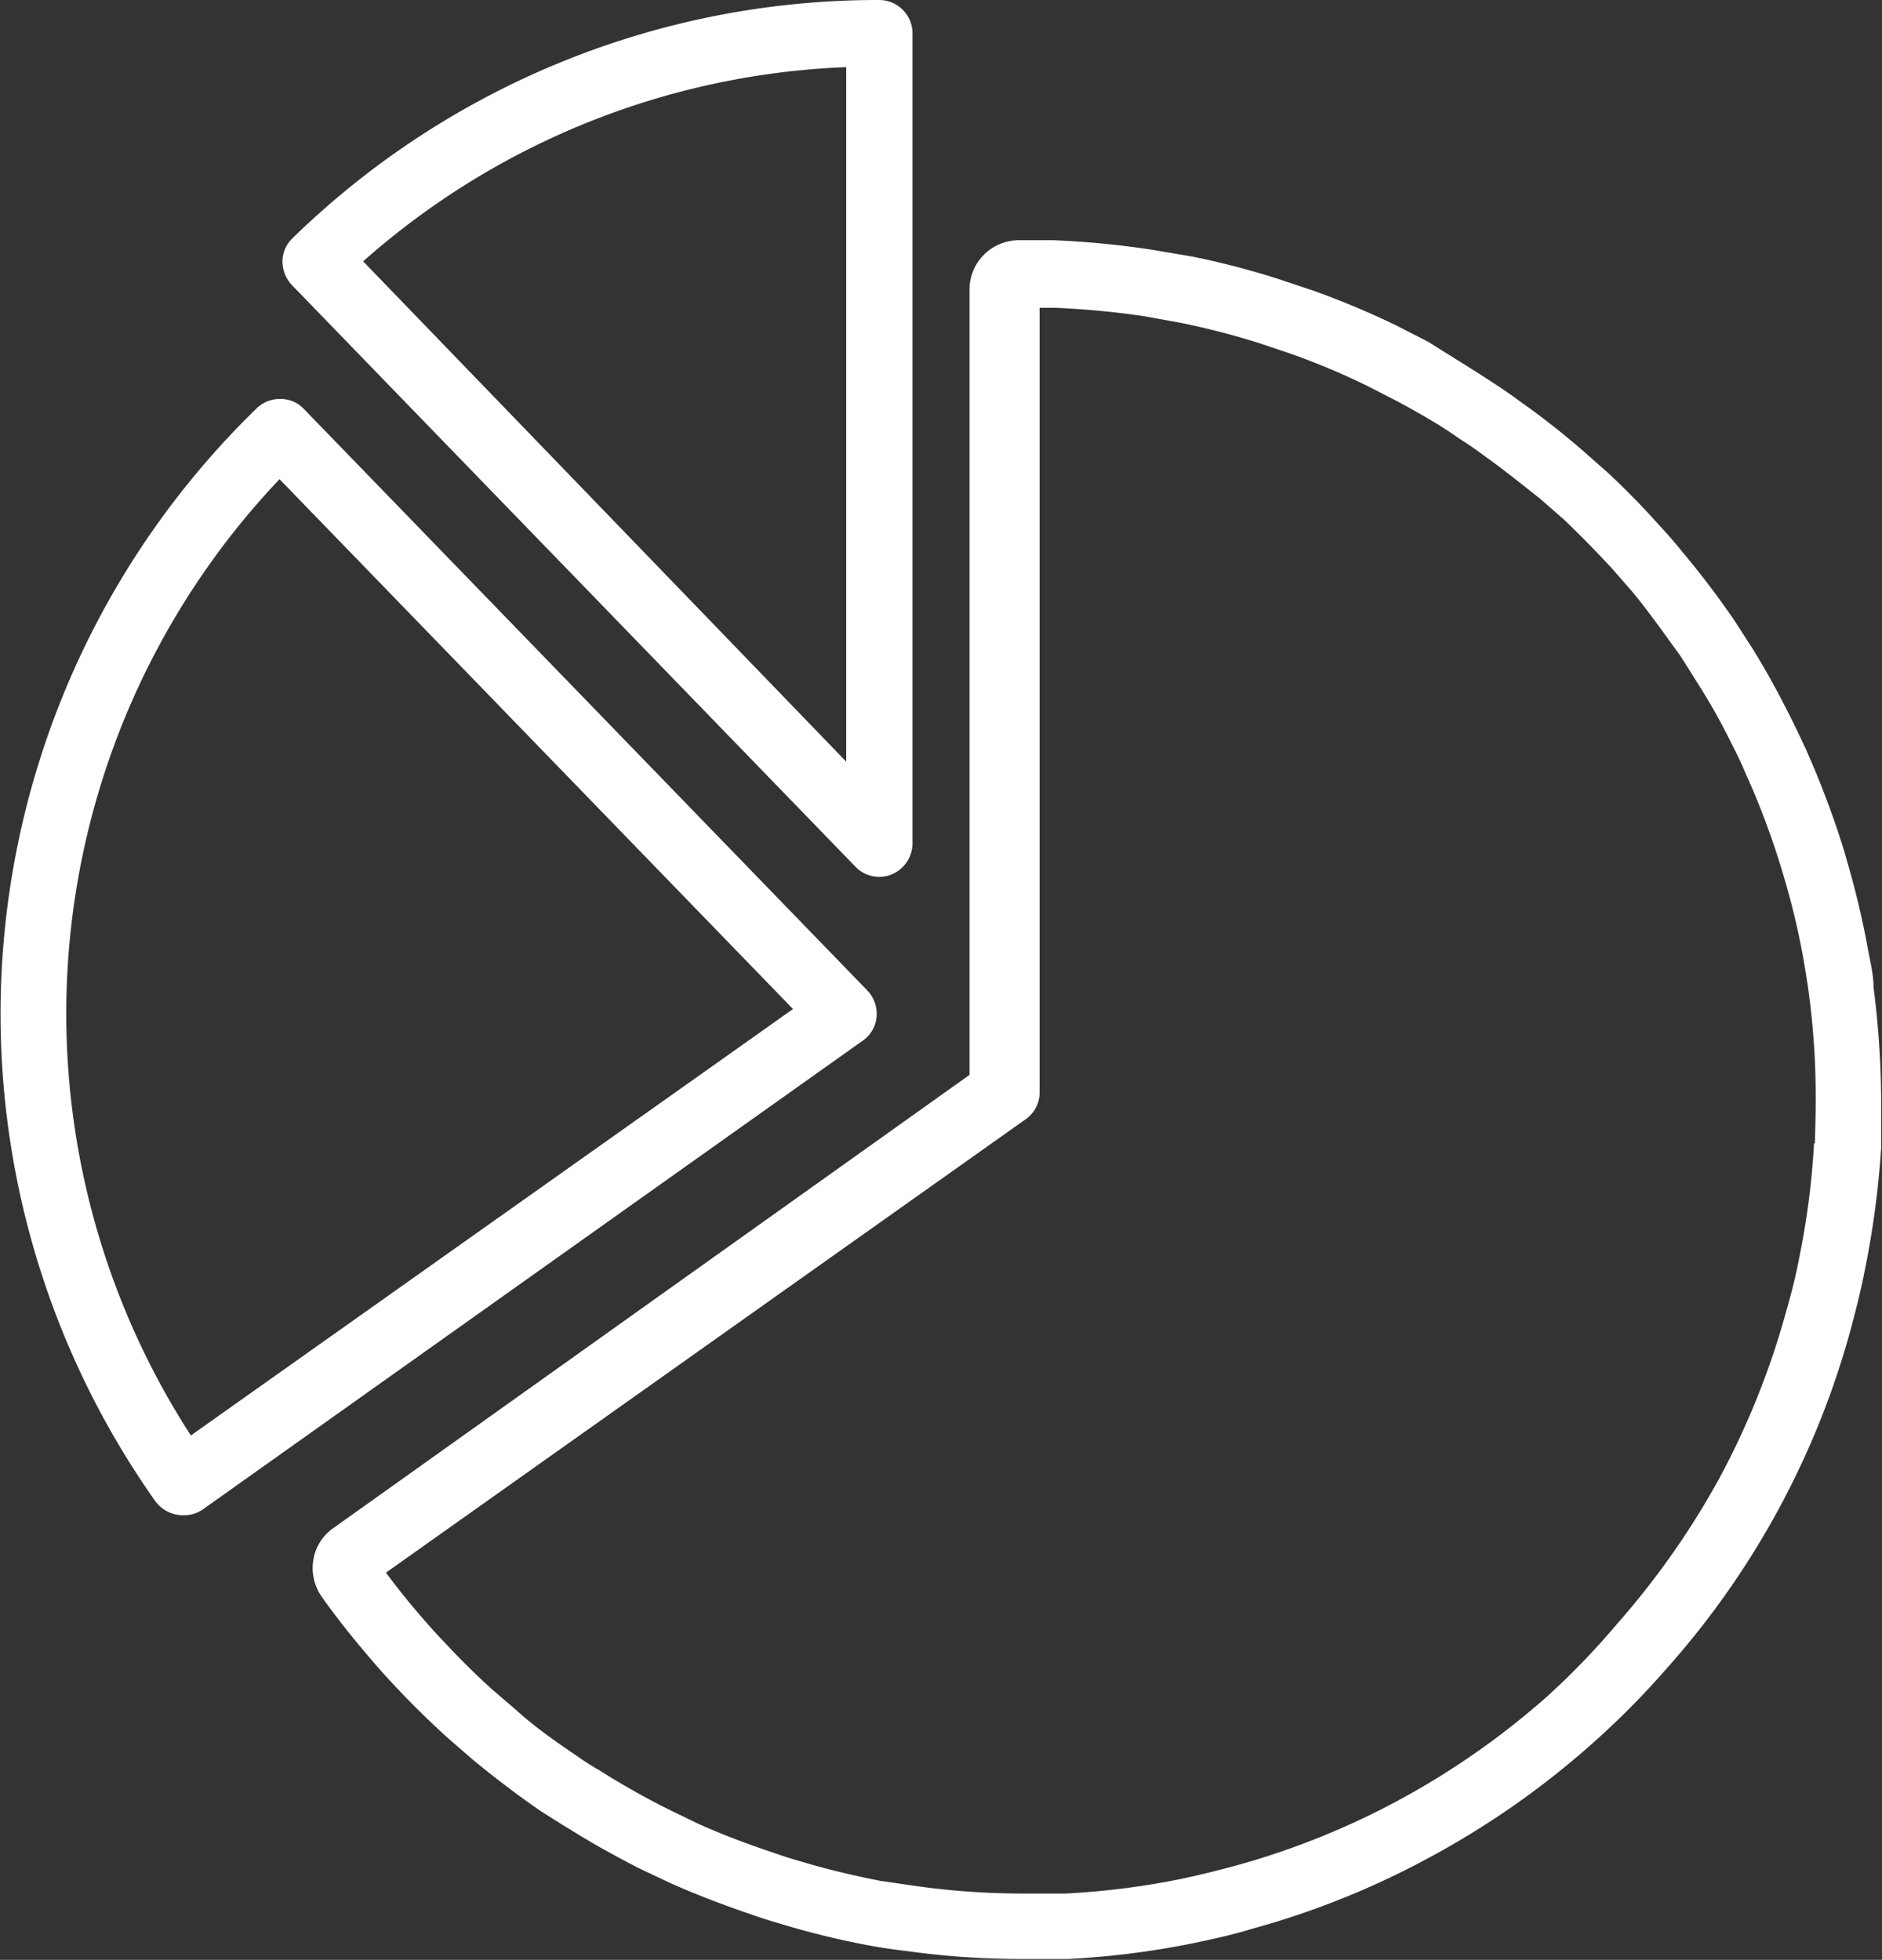 <svg id="Слой_1" data-name="Слой 1" xmlns="http://www.w3.org/2000/svg" width="44.57" height="46.42" viewBox="0 0 44.57 46.42">
  <rect x="0" y="0" width="44.57" height="46.42" fill="#333333" stroke="none"/>
  <defs>
    <style>
      .cls-1 {
        fill: #fff;
      }
    </style>
  </defs>
  <title>Субсидия</title>
  <g>
    <path class="cls-1" d="M21.75,24.52a.8.8,0,0,0,.49-.73V4.6a.79.79,0,0,0-.79-.79A19.84,19.84,0,0,0,7.56,9.45a.76.76,0,0,0-.24.55.82.82,0,0,0,.22.56L20.89,24.34a.78.78,0,0,0,.86.18Zm-1.08-2.67L9.23,10A18.31,18.31,0,0,1,20.67,5.4Z" transform="translate(-0.63 -3.81)"/>
    <path class="cls-1" d="M21.39,27.89a.8.8,0,0,0-.22-.62L7.82,13.49a.75.75,0,0,0-.55-.23.78.78,0,0,0-.56.22,20,20,0,0,0-2.4,25.89A.82.82,0,0,0,5,39.7a.78.78,0,0,0,.45-.15L21.06,28.46A.77.77,0,0,0,21.39,27.89ZM5.15,37.81a18.39,18.39,0,0,1,2.1-22.65L19.41,27.71Z" transform="translate(-0.63 -3.81)"/>
    <path class="cls-1" d="M45,27.2c0-.33-.09-.65-.15-1h0a20.3,20.3,0,0,0-.48-2c-.08-.29-.17-.57-.27-.86-.21-.61-.45-1.22-.71-1.8-.12-.26-.24-.51-.37-.77-.27-.54-.57-1.09-.9-1.62l-.44-.68c-.38-.55-.78-1.08-1.21-1.59-.17-.21-.34-.41-.52-.6-.39-.44-.81-.87-1.25-1.28l-.59-.52c-.45-.39-.93-.77-1.41-1.11-.22-.16-.44-.32-.66-.46-.53-.35-1.06-.67-1.58-1l-.74-.38c-.64-.31-1.3-.59-2-.84l-.84-.28a19.1,19.1,0,0,0-2-.52l-1-.17a21.34,21.34,0,0,0-2.3-.22l-.82,0a1.17,1.17,0,0,0-1.17,1.17V29.27L8.53,40a1.14,1.14,0,0,0-.48.76,1.18,1.18,0,0,0,.2.87l.07.1c.33.46.7.92,1.12,1.41.17.2.35.4.53.59.39.42.82.84,1.27,1.25l.6.52c.56.46,1.09.86,1.6,1.21l.57.36.12.07c.52.33,1.07.63,1.61.91l.76.36c.56.25,1.15.48,1.82.71q.42.15.84.27a19.35,19.35,0,0,0,2,.49c.32.06.65.11,1,.15a19.49,19.49,0,0,0,2.6.18h.08c.37,0,.73,0,1.09,0a20,20,0,0,0,2.89-.36c.48-.1,1-.21,1.48-.36a19.73,19.73,0,0,0,4.23-1.71,20.17,20.17,0,0,0,3.76-2.63,19.43,19.43,0,0,0,1.81-1.82,19.95,19.95,0,0,0,4.35-8c.14-.52.26-1,.35-1.47A21.55,21.55,0,0,0,45.18,31c0-.36,0-.73,0-1.09v-.06A21.55,21.55,0,0,0,45,27.2Zm-1.41,3.69a18.43,18.43,0,0,1-.34,2.66c-.08.43-.19.88-.33,1.36a18.8,18.8,0,0,1-1.57,3.91,19.1,19.1,0,0,1-2.43,3.46A17.76,17.76,0,0,1,37.26,44a18.69,18.69,0,0,1-3.47,2.43A18.43,18.43,0,0,1,29.89,48c-.48.13-.93.24-1.37.33a18.41,18.41,0,0,1-2.66.33c-.33,0-.67,0-1,0H24.8a18.13,18.13,0,0,1-2.42-.17l-.9-.13c-.6-.12-1.22-.26-1.88-.46-.26-.07-.52-.16-.78-.25-.62-.21-1.16-.42-1.67-.65l-.7-.34c-.5-.25-1-.53-1.5-.84l-.11-.07a5.69,5.69,0,0,1-.52-.33c-.47-.32-1-.68-1.47-1.11l-.56-.48c-.42-.38-.81-.77-1.17-1.16-.17-.17-.33-.36-.49-.54-.32-.37-.6-.72-.86-1.07L24.92,30.32a.77.77,0,0,0,.33-.64V11.1h.36a20.59,20.59,0,0,1,2.12.2l.88.16a18.57,18.57,0,0,1,1.85.48l.77.26a17.11,17.11,0,0,1,1.82.77l.68.35c.48.26,1,.55,1.46.88.21.13.41.27.61.42.45.32.88.67,1.3,1l.55.48c.4.38.79.78,1.16,1.18l.48.55c.39.47.76,1,1.11,1.48.14.21.27.42.4.63a14.57,14.57,0,0,1,.84,1.49c.12.23.23.46.33.7.25.55.47,1.11.66,1.67.09.26.17.52.25.79a17.81,17.81,0,0,1,.45,1.88c.05.29.1.59.14.89a18.43,18.43,0,0,1,.16,2.42v.06C43.63,30.22,43.62,30.55,43.61,30.89Z" transform="translate(-0.63 -3.81)"/>
  </g>
</svg>
